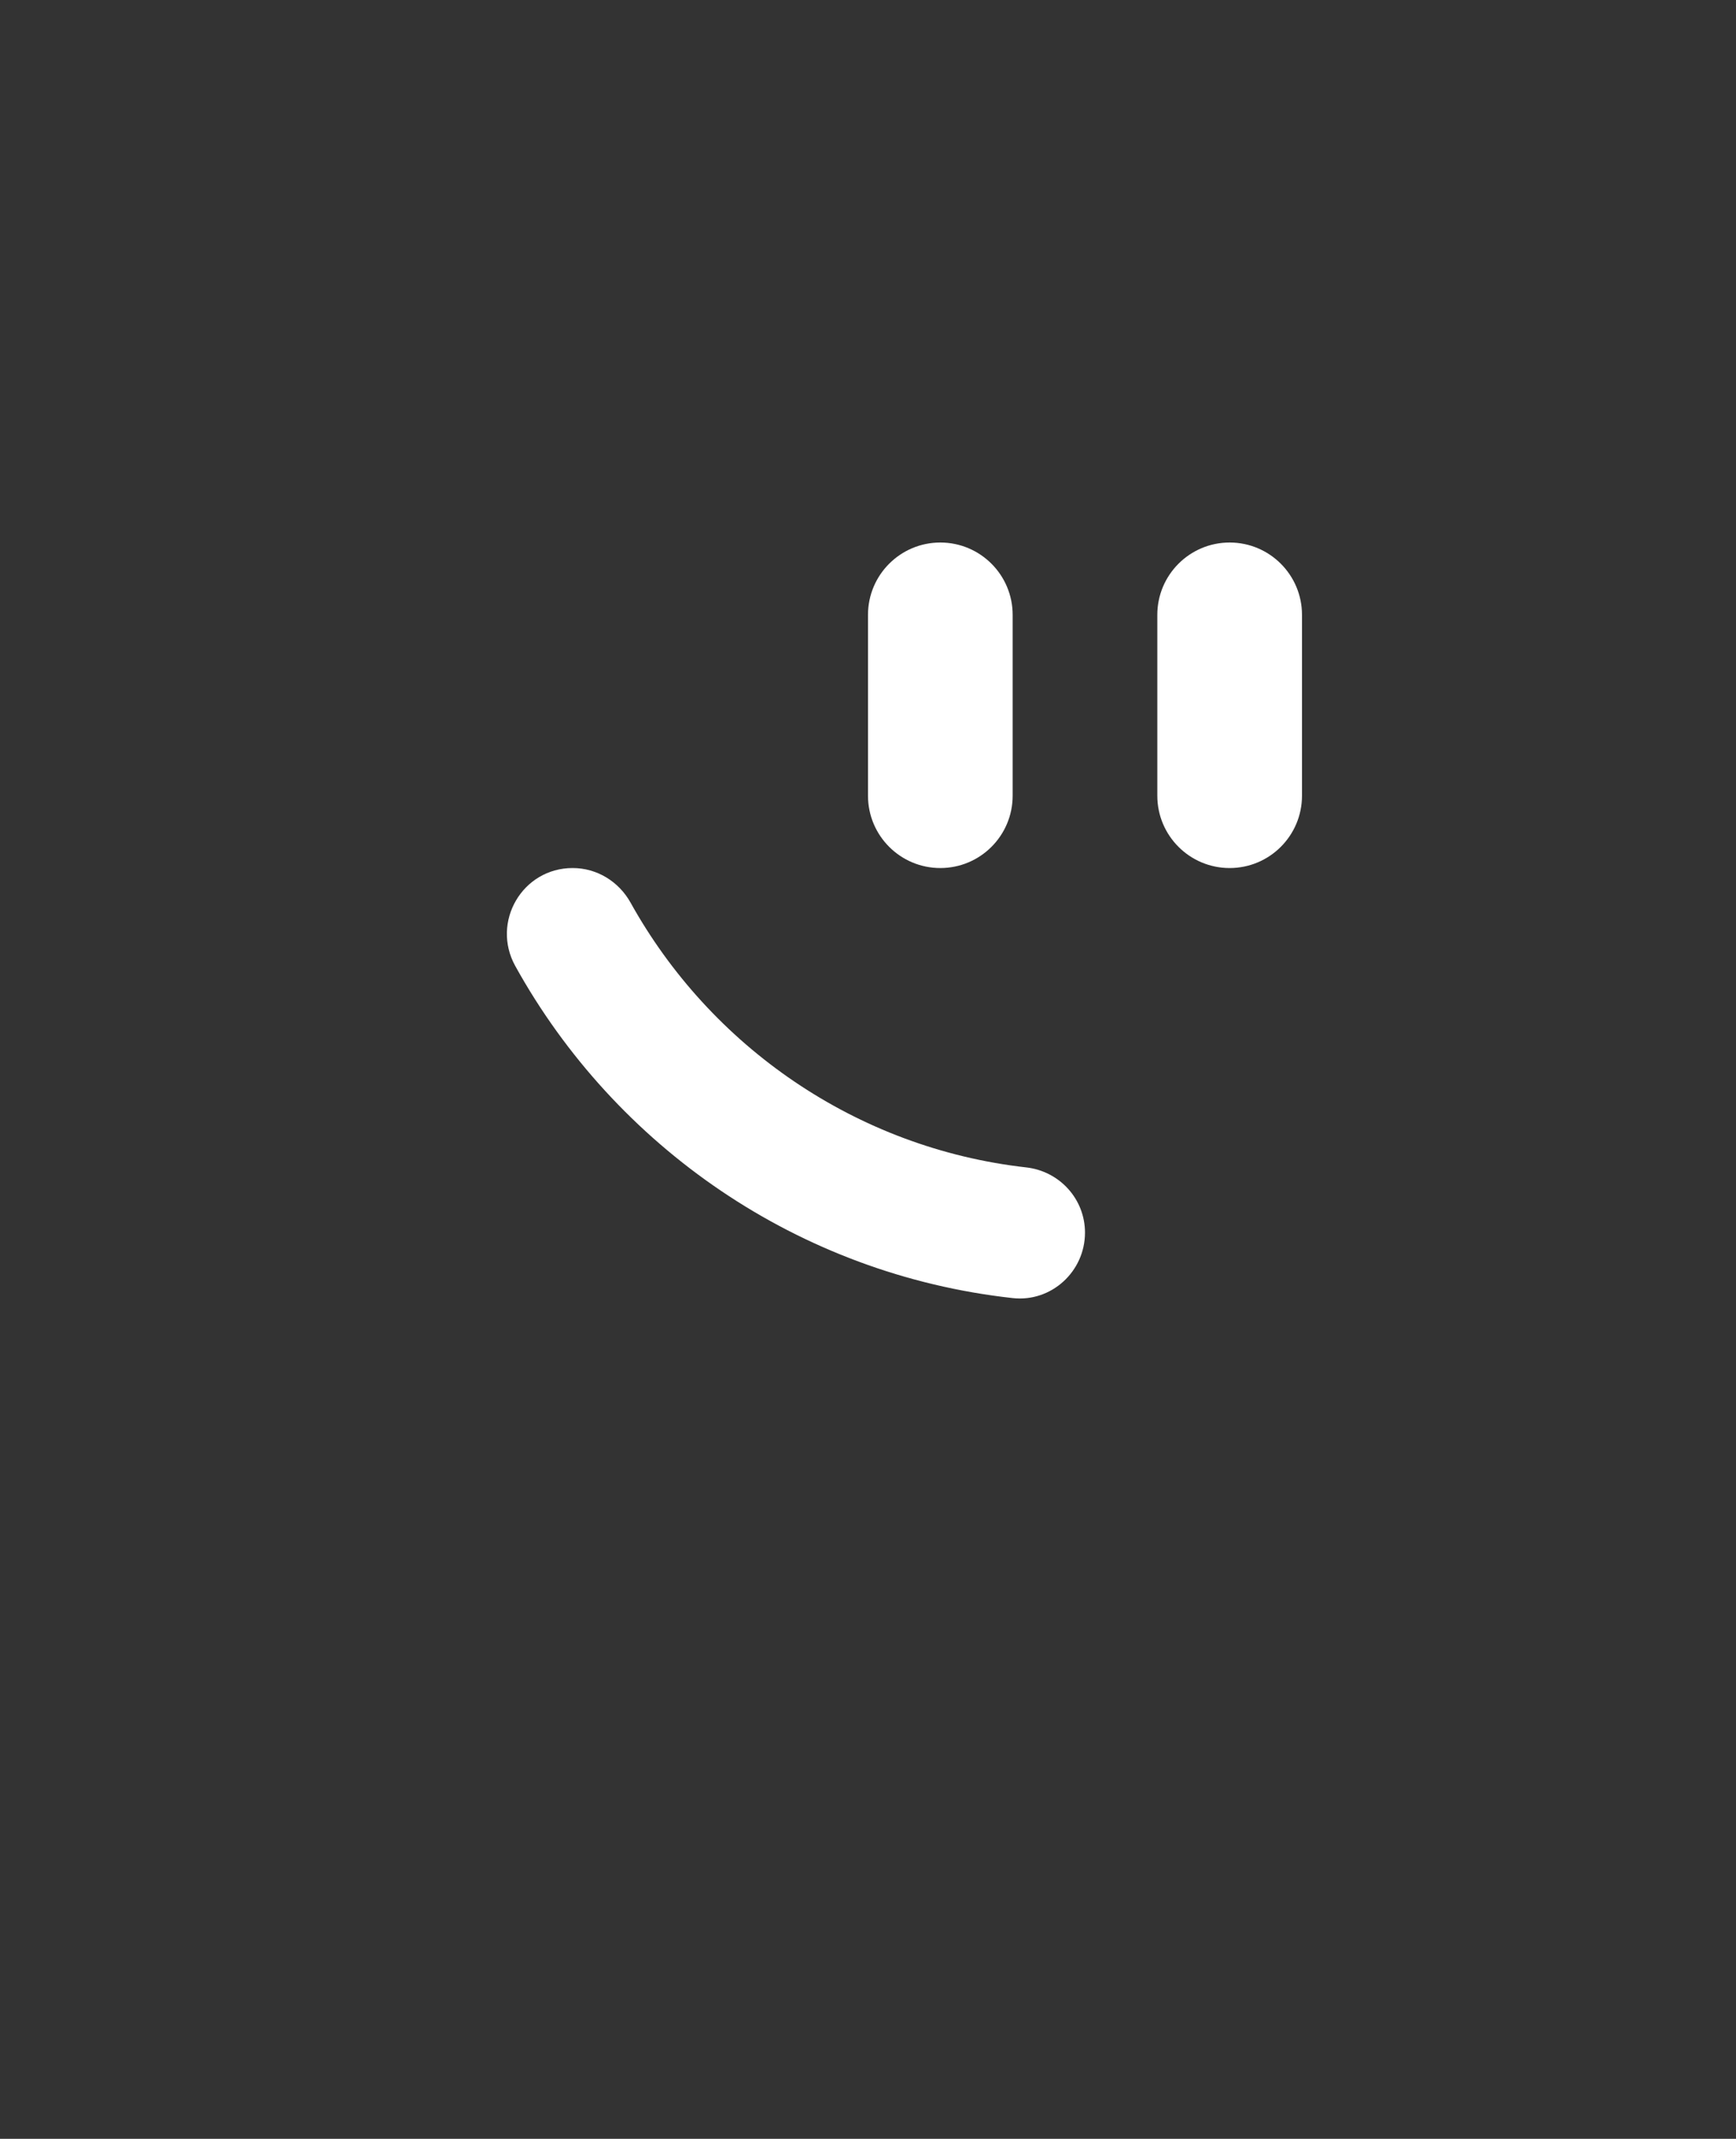 <svg xmlns="http://www.w3.org/2000/svg" xmlns:xlink="http://www.w3.org/1999/xlink" width="756px" height="931px" viewBox="0 0 756 931"><rect x="0" y="0" width="756" height="931" fill="#333333" stroke="none"/><defs><path id="a" d="M0 0h756v931H0z"></path></defs><g fill="none" fill-rule="evenodd"><mask id="b" fill="#fff"></mask><path fill="#8051F4" d="M670.62 138.636c-152.205-184.848-433.03-184.848-585.24 0-113.842 138.253-113.842 339.97 0 478.222 61.162 74.279 143.104 118.64 229.117 133.225V899.47c0 28.033 33.908 42.072 53.738 22.25L645.21 644.856l-.26.075c8.884-8.861 17.494-18.147 25.669-28.073 113.846-138.253 113.846-339.97 0-478.222" mask="url(#b)"></path><path fill="#FFF" d="M535.492 377.851c-17.394 0-31.499-14.1-31.499-31.487v-78.722c0-17.388 14.105-31.487 31.5-31.487 17.394 0 31.503 14.099 31.503 31.487v78.722c0 17.388-14.11 31.487-31.504 31.487M409.495 377.851c-17.394 0-31.498-14.1-31.498-31.487v-78.722c0-17.388 14.104-31.487 31.498-31.487 17.395 0 31.5 14.099 31.5 31.487v78.722c0 17.388-14.105 31.487-31.5 31.487M249.428 377.851h-.065c-21.89 0-35.57 23.515-24.964 42.657 43.513 78.528 123.22 134.23 216.627 144.54 16.83 1.86 31.47-11.57 31.47-28.493 0-14.624-11.06-26.749-25.6-28.393-74.177-8.387-137.575-52.798-172.29-115.242-5.119-9.201-14.649-15.069-25.178-15.069"></path></g></svg>